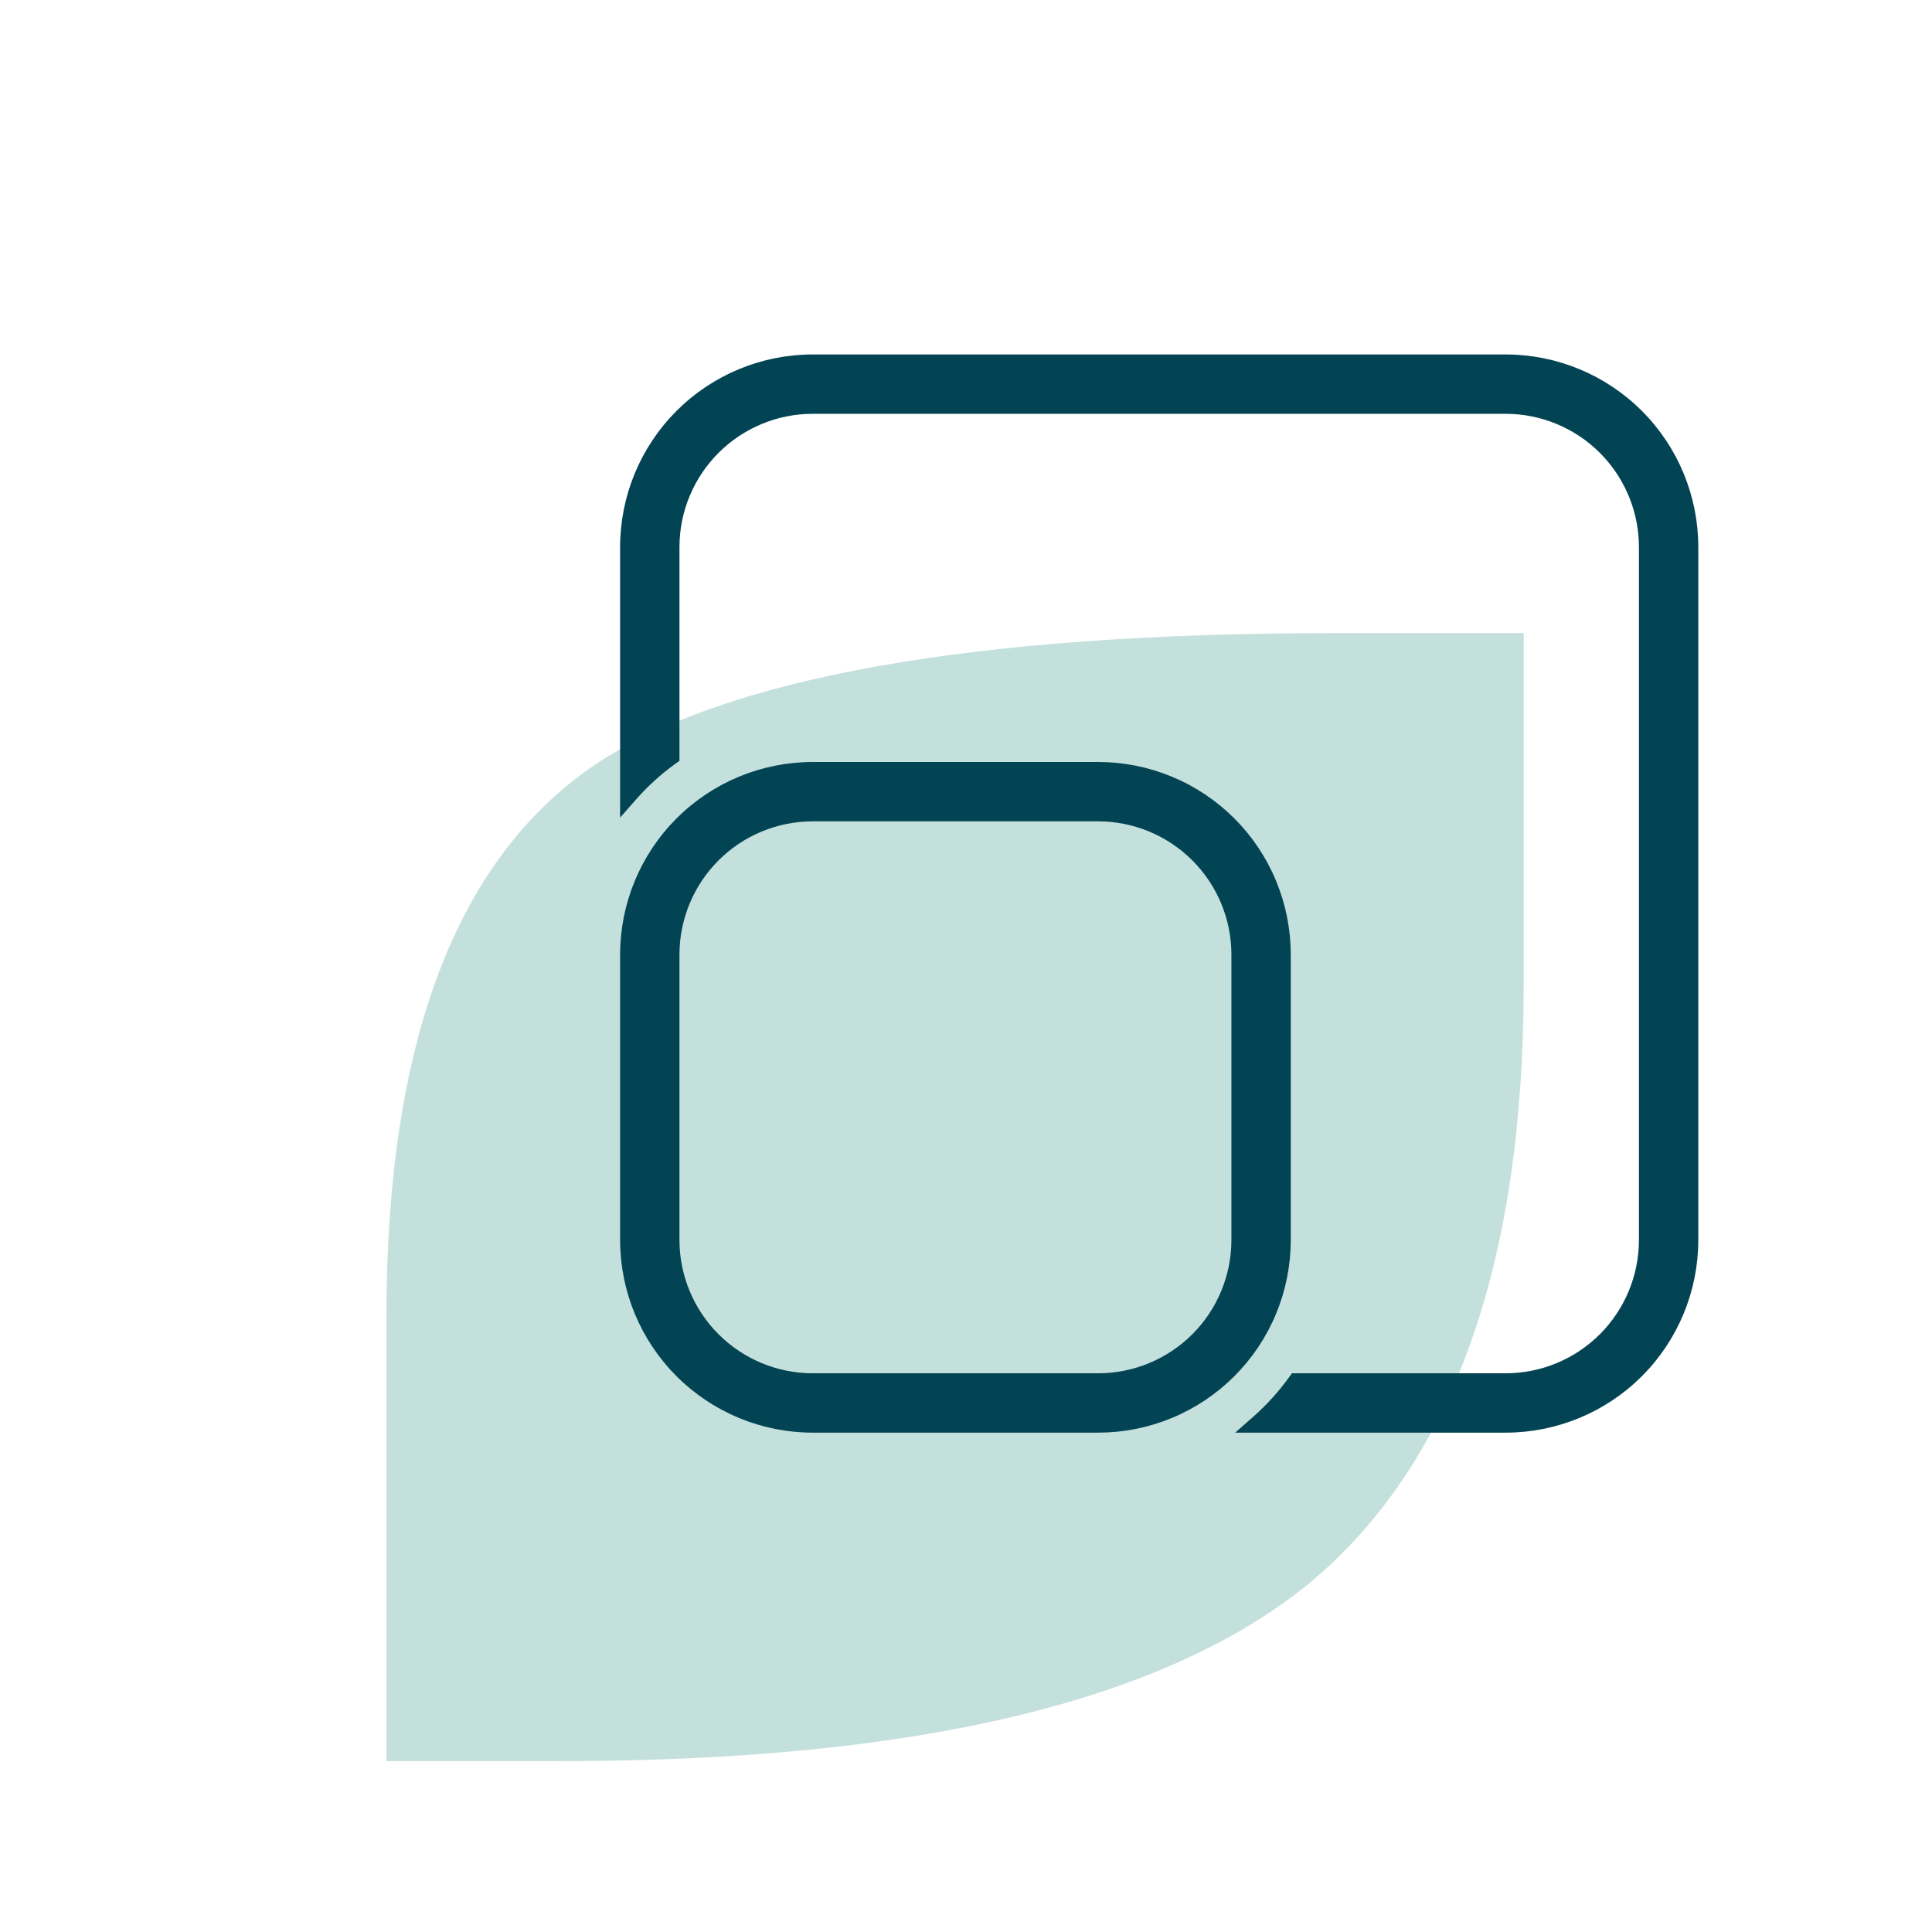<svg xmlns="http://www.w3.org/2000/svg" fill="none" viewBox="0 0 80 80" height="80" width="80">
<path fill="#C4E0DD" d="M16 54.532C16 43.195 18.873 35.577 24.618 31.679C30.056 28.036 40.29 26.215 55.321 26.215H63.093V40.758C63.093 52.352 60.143 60.611 54.243 65.536C48.241 70.46 37.905 72.923 23.233 72.923H16V54.532Z"></path>
<path stroke-width="0.386" stroke="#034454" fill="#034454" d="M45.469 31.745C46.491 31.745 47.504 31.946 48.448 32.337C49.393 32.728 50.252 33.302 50.975 34.025C51.698 34.748 52.272 35.607 52.663 36.552C53.054 37.496 53.255 38.509 53.255 39.531V51.344C53.255 52.366 53.054 53.379 52.663 54.323C52.272 55.268 51.698 56.127 50.975 56.85C50.252 57.573 49.393 58.147 48.448 58.538C47.504 58.929 46.491 59.13 45.469 59.13H33.656C31.591 59.13 29.611 58.31 28.15 56.85C26.69 55.389 25.87 53.409 25.87 51.344V39.531C25.87 37.466 26.69 35.486 28.15 34.025C29.611 32.565 31.591 31.745 33.656 31.745H45.469ZM62.344 14.87C64.409 14.87 66.389 15.69 67.85 17.15C69.31 18.611 70.13 20.591 70.13 22.656V51.344C70.13 53.409 69.31 55.389 67.85 56.85C66.389 58.31 64.409 59.13 62.344 59.13H51.657L52.039 58.793C52.597 58.3 53.1 57.743 53.537 57.137L53.595 57.058H62.344C63.859 57.058 65.312 56.455 66.384 55.384C67.455 54.312 68.058 52.859 68.058 51.344V22.656L68.05 22.373C67.98 20.961 67.388 19.621 66.384 18.616C65.312 17.545 63.859 16.942 62.344 16.942H33.656C32.141 16.942 30.688 17.545 29.616 18.616C28.545 19.688 27.942 21.141 27.942 22.656V31.405L27.862 31.463C27.256 31.898 26.701 32.401 26.207 32.961L25.87 33.344V22.656C25.87 20.591 26.69 18.611 28.15 17.15C29.611 15.69 31.591 14.87 33.656 14.87H62.344ZM33.656 33.817C32.141 33.817 30.688 34.42 29.616 35.491C28.545 36.563 27.942 38.016 27.942 39.531V51.344C27.942 52.859 28.545 54.312 29.616 55.384C30.688 56.455 32.141 57.058 33.656 57.058H45.469C46.984 57.058 48.437 56.455 49.509 55.384C50.58 54.312 51.183 52.859 51.183 51.344V39.531C51.183 38.016 50.58 36.563 49.509 35.491C48.437 34.42 46.984 33.817 45.469 33.817H33.656Z"></path>
</svg>
